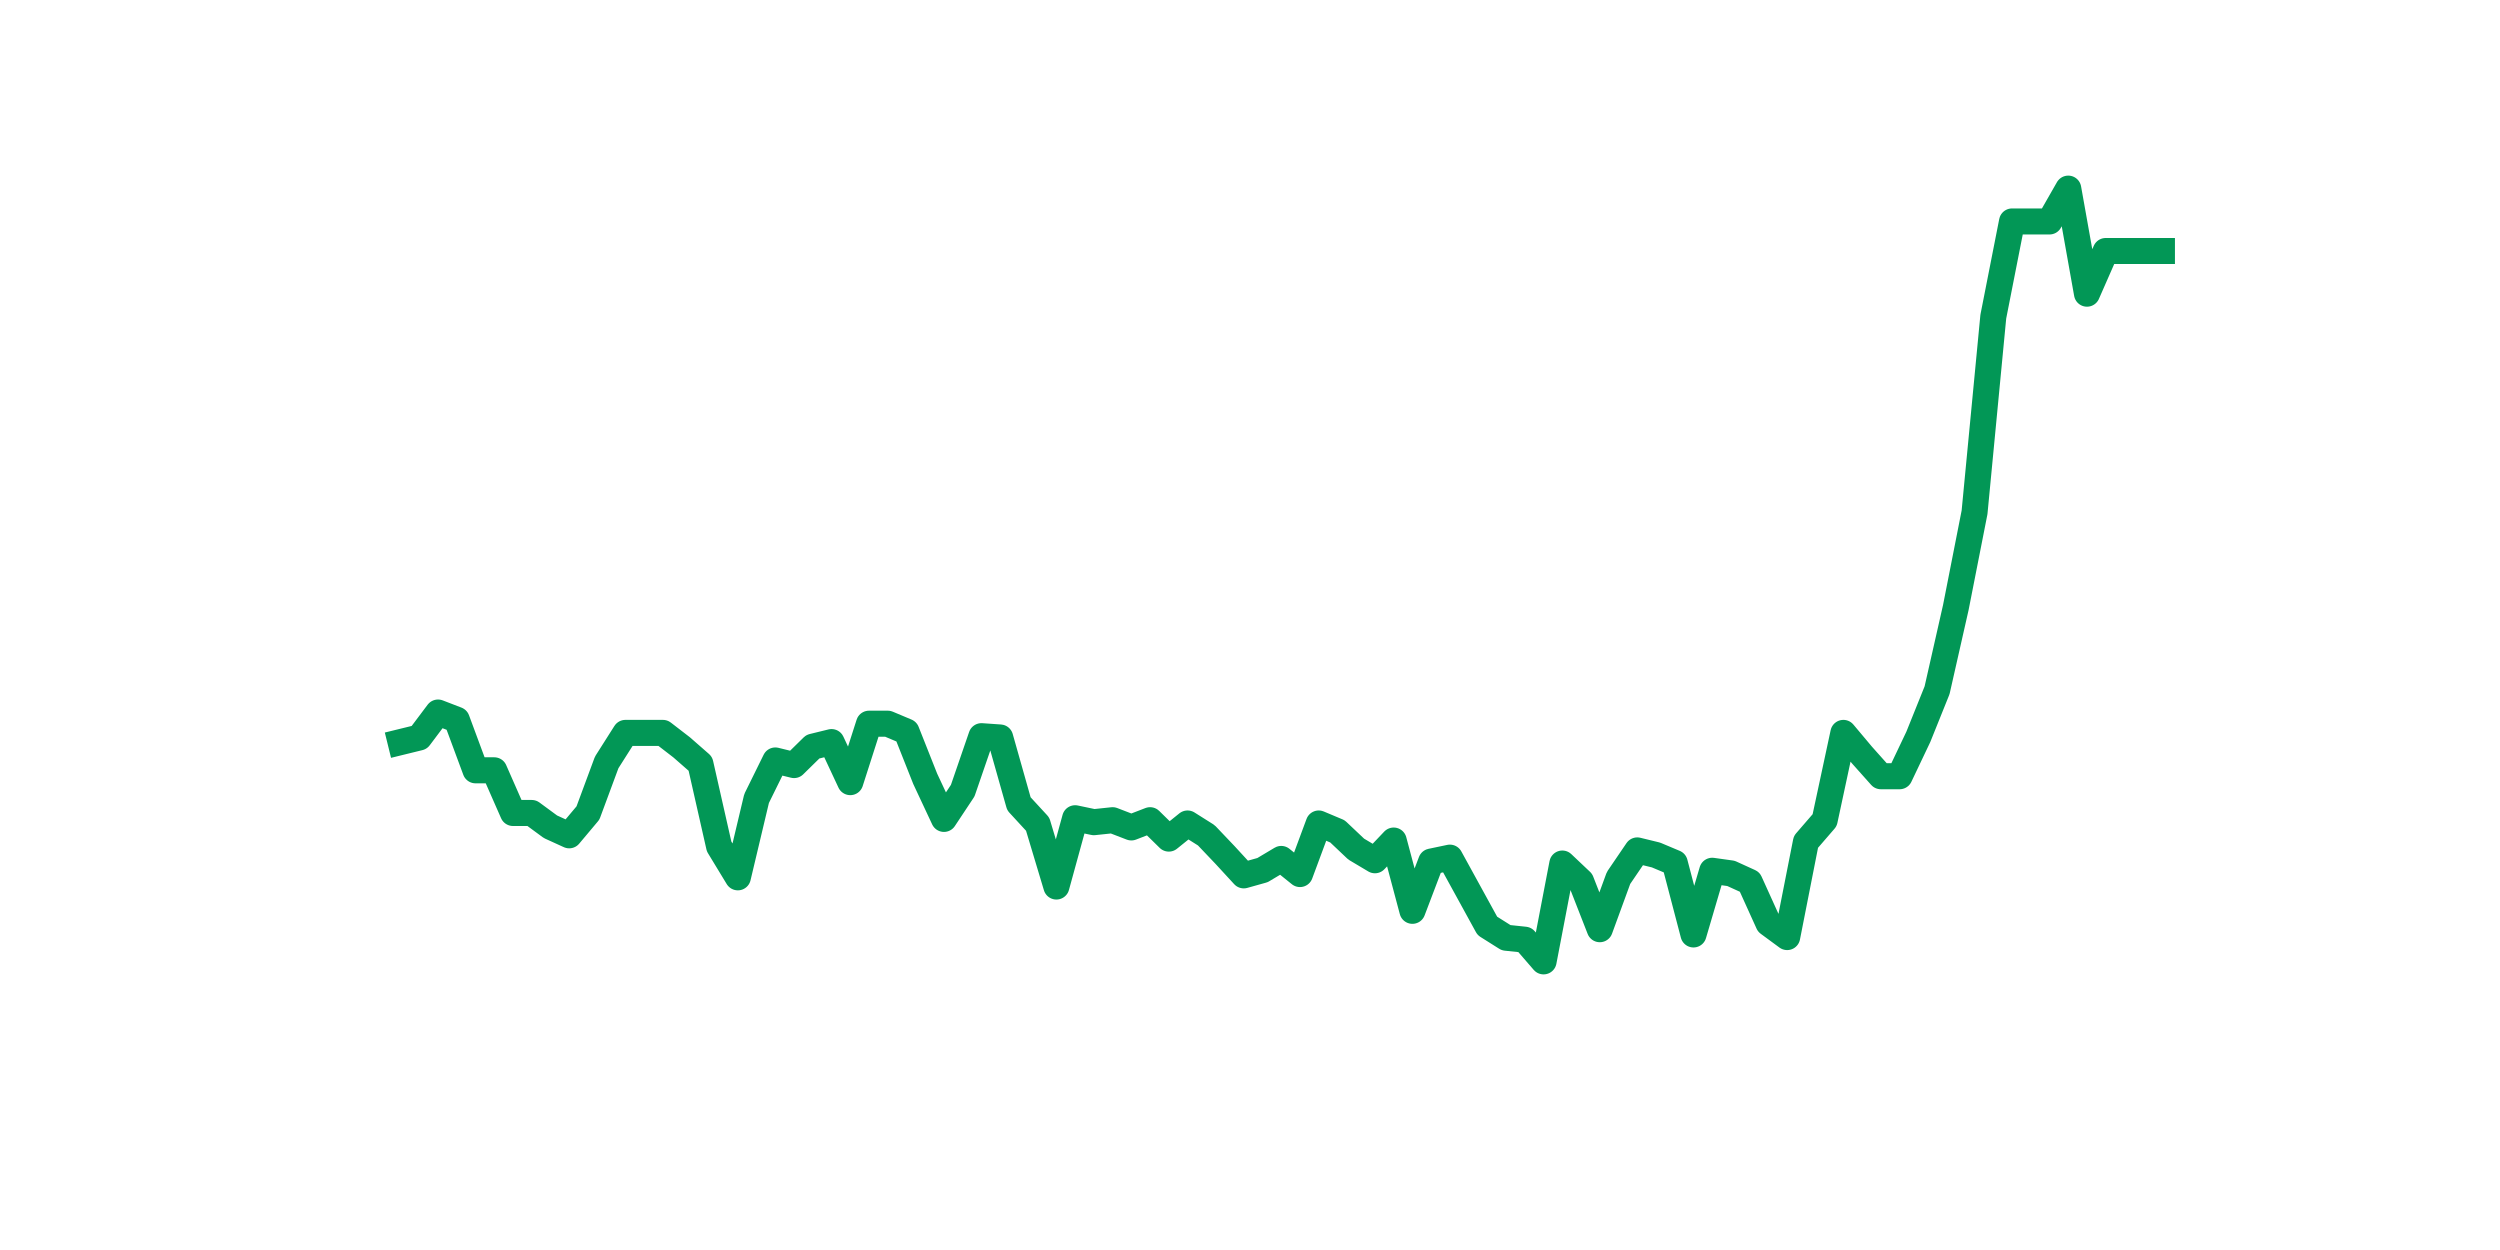 <?xml version="1.0" encoding="utf-8" standalone="no"?>
<!DOCTYPE svg PUBLIC "-//W3C//DTD SVG 1.1//EN"
  "http://www.w3.org/Graphics/SVG/1.1/DTD/svg11.dtd">
<svg xmlns:xlink="http://www.w3.org/1999/xlink" width="144pt" height="72pt" viewBox="0 0 144 72" xmlns="http://www.w3.org/2000/svg" version="1.1">
 <defs>
  <style type="text/css">*{stroke-linejoin: round; stroke-linecap: butt}</style>
 </defs>
 <g id="figure_1">
  <g id="patch_1">
   <path d="M 0 72 
L 144 72 
L 144 0 
L 0 0 
z
" style="fill: #ffffff"/>
  </g>
  <g id="axes_1">
   <g id="line2d_1">
    <path d="M 23.073 42.744 
L 24.152 42.479 
L 25.231 41.042 
L 26.311 41.458 
L 27.39 44.37 
L 28.469 44.37 
L 29.549 46.828 
L 30.628 46.828 
L 31.707 47.622 
L 32.786 48.114 
L 33.866 46.828 
L 34.945 43.916 
L 36.024 42.215 
L 37.104 42.215 
L 38.183 42.215 
L 39.262 43.047 
L 40.342 43.992 
L 41.421 48.757 
L 42.5 50.534 
L 43.579 45.996 
L 44.659 43.803 
L 45.738 44.068 
L 46.817 43.009 
L 47.897 42.744 
L 48.976 45.051 
L 50.055 41.685 
L 51.135 41.685 
L 52.214 42.139 
L 53.293 44.862 
L 54.373 47.169 
L 55.452 45.542 
L 56.531 42.404 
L 57.61 42.479 
L 58.69 46.299 
L 59.769 47.471 
L 60.848 51.064 
L 61.928 47.131 
L 63.007 47.358 
L 64.086 47.244 
L 65.166 47.66 
L 66.245 47.244 
L 67.324 48.303 
L 68.403 47.433 
L 69.483 48.114 
L 70.562 49.248 
L 71.641 50.421 
L 72.721 50.118 
L 73.8 49.475 
L 74.879 50.345 
L 75.959 47.433 
L 77.038 47.887 
L 78.117 48.908 
L 79.197 49.551 
L 80.276 48.416 
L 81.355 52.463 
L 82.434 49.627 
L 83.514 49.4 
L 84.593 51.366 
L 85.672 53.332 
L 86.752 54.013 
L 87.831 54.127 
L 88.91 55.375 
L 89.99 49.74 
L 91.069 50.761 
L 92.148 53.522 
L 93.227 50.572 
L 94.307 48.984 
L 95.386 49.248 
L 96.465 49.702 
L 97.545 53.824 
L 98.624 50.156 
L 99.703 50.307 
L 100.783 50.799 
L 101.862 53.181 
L 102.941 53.975 
L 104.021 48.492 
L 105.1 47.244 
L 106.179 42.215 
L 107.258 43.5 
L 108.338 44.711 
L 109.417 44.711 
L 110.496 42.442 
L 111.576 39.757 
L 112.655 34.992 
L 113.734 29.509 
L 114.814 18.24 
L 115.893 12.756 
L 116.972 12.756 
L 118.051 12.756 
L 119.131 10.865 
L 120.21 16.916 
L 121.289 14.458 
L 122.369 14.458 
L 123.448 14.458 
L 124.527 14.458 
" clip-path="url(#p97ed55f504)" style="fill: none; stroke: #029756; stroke-width: 1.5; stroke-linecap: square"/>
   </g>
  </g>
 </g>
 <defs>
  <clipPath id="p97ed55f504">
   <rect x="18" y="8.64" width="111.6" height="48.96"/>
  </clipPath>
 </defs>
</svg>
